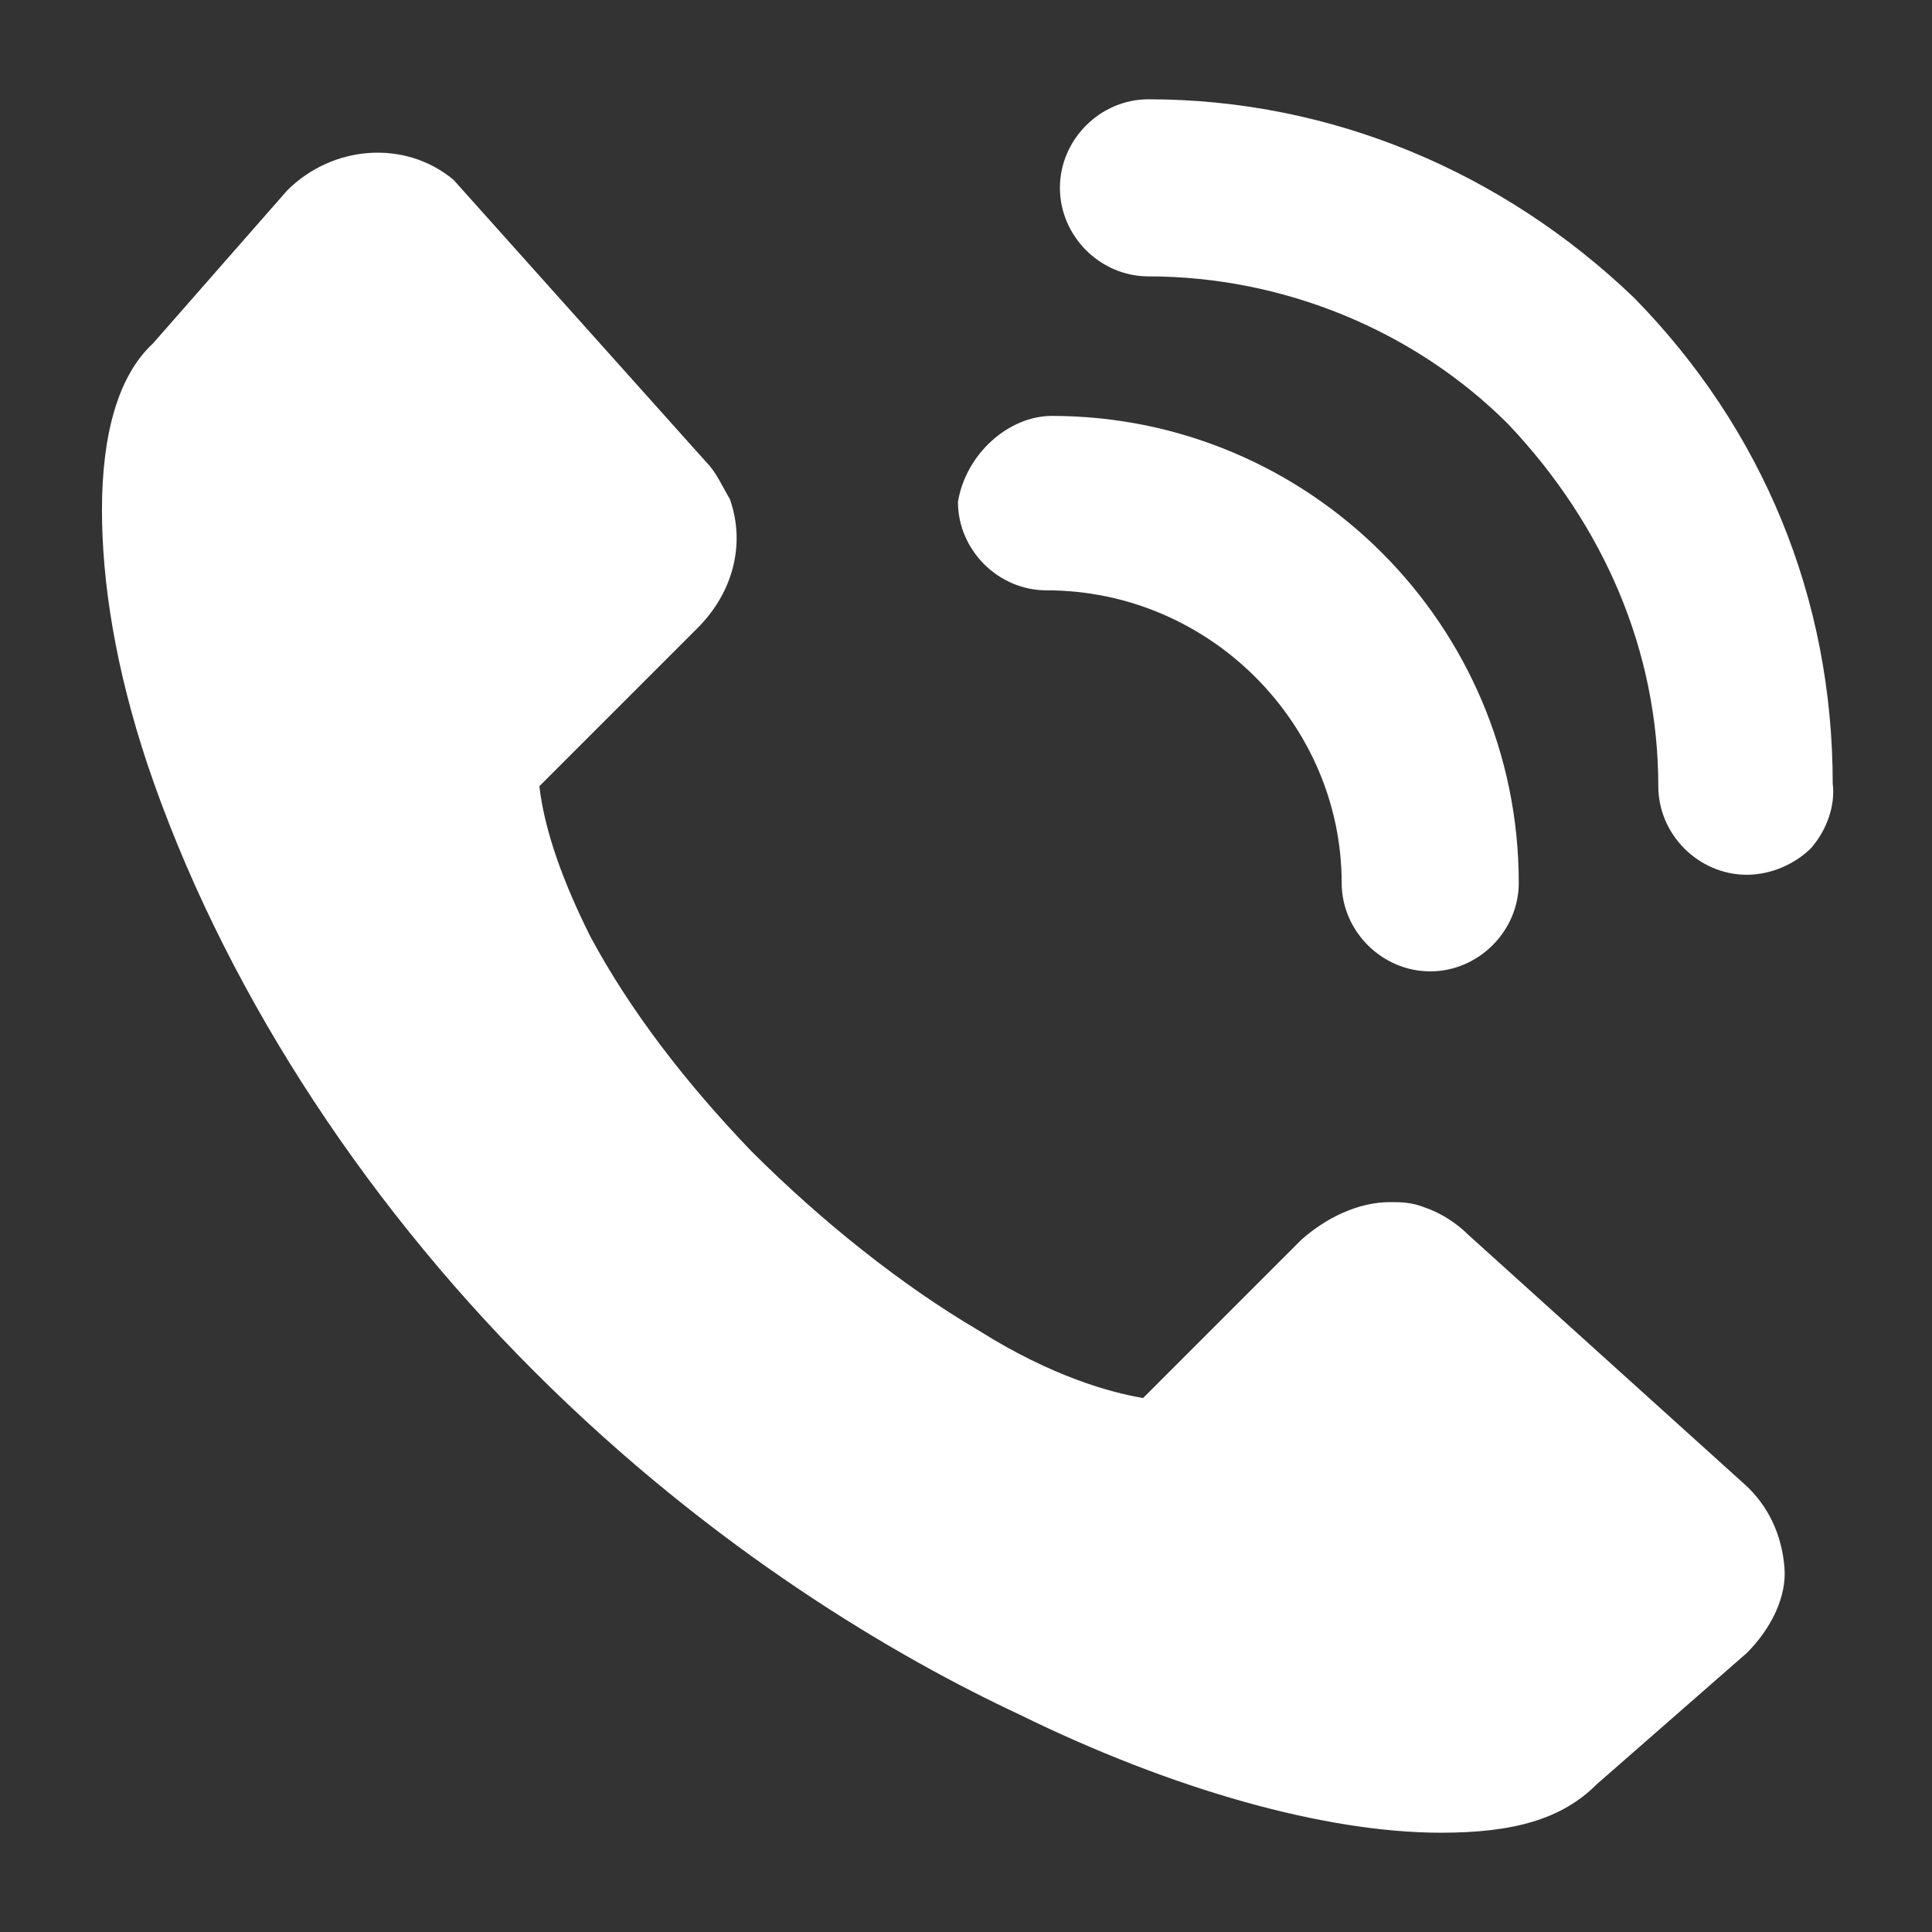 <?xml version="1.0" encoding="utf-8"?>
<!-- Generator: Adobe Illustrator 27.4.1, SVG Export Plug-In . SVG Version: 6.00 Build 0)  -->
<svg version="1.1" id="Layer_1" xmlns="http://www.w3.org/2000/svg" xmlns:xlink="http://www.w3.org/1999/xlink" x="0px" y="0px"
	 viewBox="0 0 72 72" style="enable-background:new 0 0 72 72;" xml:space="preserve">
<rect x="0" y="0" width="72" height="72" fill="#333333" stroke="none"/>
<style type="text/css">
	.st0{fill:#FFFFFF;}
</style>
<g>
	<path class="st0" d="M39.2,15.5c9.6,0,17.4,7.8,17.4,17.4c0,1.8-1.5,3.3-3.3,3.3c-1.8,0-3.3-1.5-3.3-3.3C50,27,45.1,22,39,22
		c-1.8,0-3.3-1.5-3.3-3.3C36,16.9,37.6,15.5,39.2,15.5z"/>
	<path class="st0" d="M65.1,61.6L65.1,61.6l-5.6,4.9c-1.3,1.3-3.1,1.8-5.8,1.8c-4.3,0-10-1.6-15.7-4.4c-4.5-2.1-11.4-6.1-18.1-12.8
		C13.3,44.5,8.2,36.5,5.5,28.5c-1.2-3.6-1.7-6.8-1.7-9.5c0-2.8,0.6-5,1.9-6.2l5-5.7c1.7-1.7,4.4-1.9,6.2-0.4l9.4,10.5
		c0.4,0.4,0.6,0.9,0.9,1.4c0.6,1.7,0.1,3.5-1.2,4.8l-5.9,5.9c0.2,1.7,0.9,3.6,1.9,5.6c1.5,2.8,3.6,5.5,6,8c2.6,2.6,5.6,5,8.5,6.7
		c2.7,1.7,4.9,2.3,6.1,2.5l5.9-5.9c0.9-0.8,2.1-1.4,3.3-1.4c0.4,0,0.8,0,1.3,0.2c0.6,0.2,1.2,0.6,1.6,1l10.3,9.3
		c0.9,0.8,1.4,1.9,1.5,3.1C66.6,59.5,66,60.7,65.1,61.6z"/>
	<path class="st0" d="M67.5,31.6c-0.6,0.6-1.5,1-2.4,1c-1.8,0-3.3-1.5-3.3-3.3c0-5-2-9.7-5.6-13.5c-3.5-3.5-8.4-5.5-13.4-5.5
		c-1.8,0-3.3-1.5-3.3-3.3s1.5-3.3,3.3-3.3c6.8,0,13.2,2.7,18.1,7.4c4.8,4.9,7.4,11.2,7.4,18.1C68.4,30,68.1,30.9,67.5,31.6z"/>
</g>
</svg>
